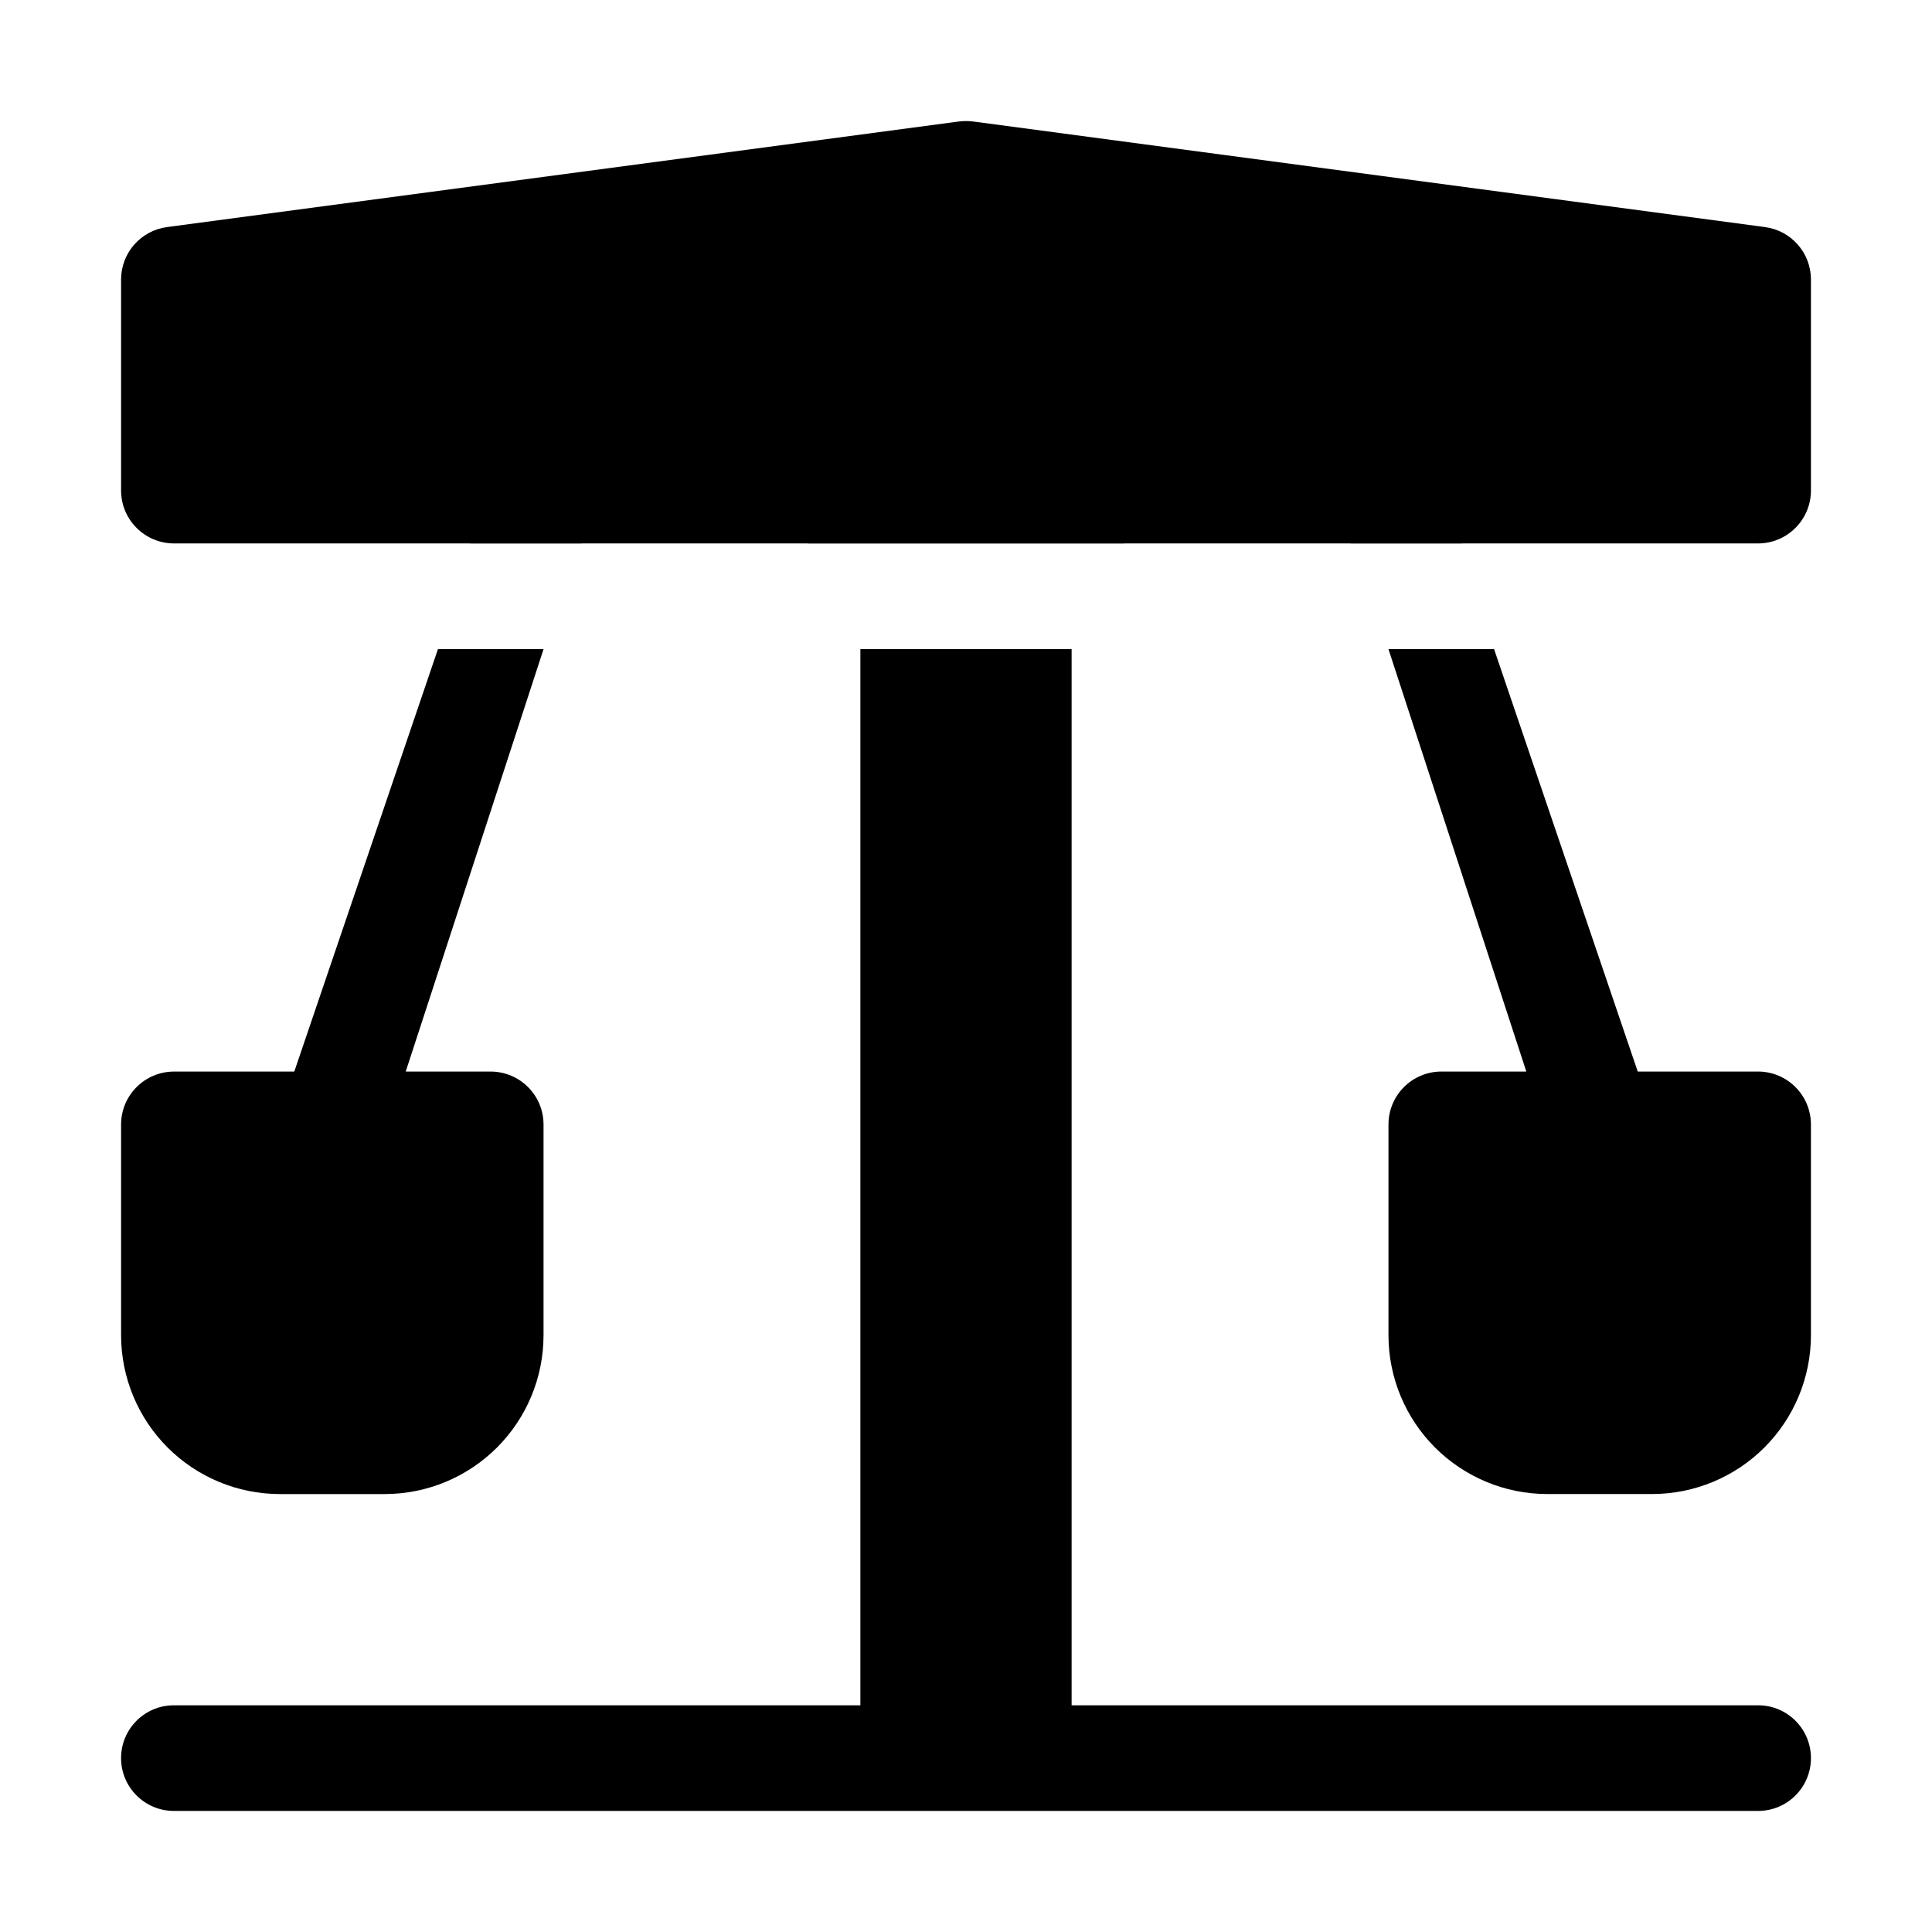 <?xml version="1.0" encoding="UTF-8"?>
<!-- Uploaded to: ICON Repo, www.svgrepo.com, Generator: ICON Repo Mixer Tools -->
<svg fill="#000000" width="800px" height="800px" version="1.1" viewBox="144 144 512 512" xmlns="http://www.w3.org/2000/svg">
 <g>
  <path d="m218.07 539.94h27.992c11.125-0.031 21.785-4.465 29.648-12.332 7.867-7.867 12.301-18.527 12.332-29.652v-55.984c-0.02-7.719-6.273-13.973-13.992-13.996h-22.531l36.523-111.94h-27.988l-38.066 111.94h-31.906c-7.719 0.023-13.973 6.277-13.996 13.996v55.984c0.035 11.125 4.469 21.785 12.332 29.652 7.867 7.867 18.527 12.301 29.652 12.332z"/>
  <path d="m609.92 595.92h-181.93v-279.89h-55.98v279.89h-181.93c-7.731 0-13.996 6.266-13.996 13.996s6.266 13.996 13.996 13.996h419.84c7.731 0 13.996-6.266 13.996-13.996s-6.266-13.996-13.996-13.996z"/>
  <path d="m611.74 204.18-209.92-27.992c-1.207-0.141-2.43-0.141-3.637 0l-209.92 27.992c-6.953 0.922-12.156 6.84-12.176 13.855v55.984c0.023 7.719 6.277 13.973 13.996 13.996h78.512l-0.012 0.023h29.527l0.012-0.023h59.898v0.023h83.969v-0.023h59.898l0.008 0.023h29.527l-0.008-0.023h78.508c7.723-0.023 13.973-6.277 13.996-13.996v-55.984c-0.02-7.016-5.223-12.934-12.176-13.855z"/>
  <path d="m609.92 427.97h-31.906l-38.066-111.94h-27.988l36.527 111.94h-22.535c-7.719 0.023-13.973 6.277-13.992 13.996v55.984c0.031 11.125 4.465 21.785 12.332 29.652 7.867 7.867 18.527 12.301 29.652 12.332h27.988c11.125-0.031 21.785-4.465 29.652-12.332 7.867-7.867 12.301-18.527 12.332-29.652v-55.984c-0.023-7.719-6.273-13.973-13.996-13.996z"/>
 </g>
</svg>